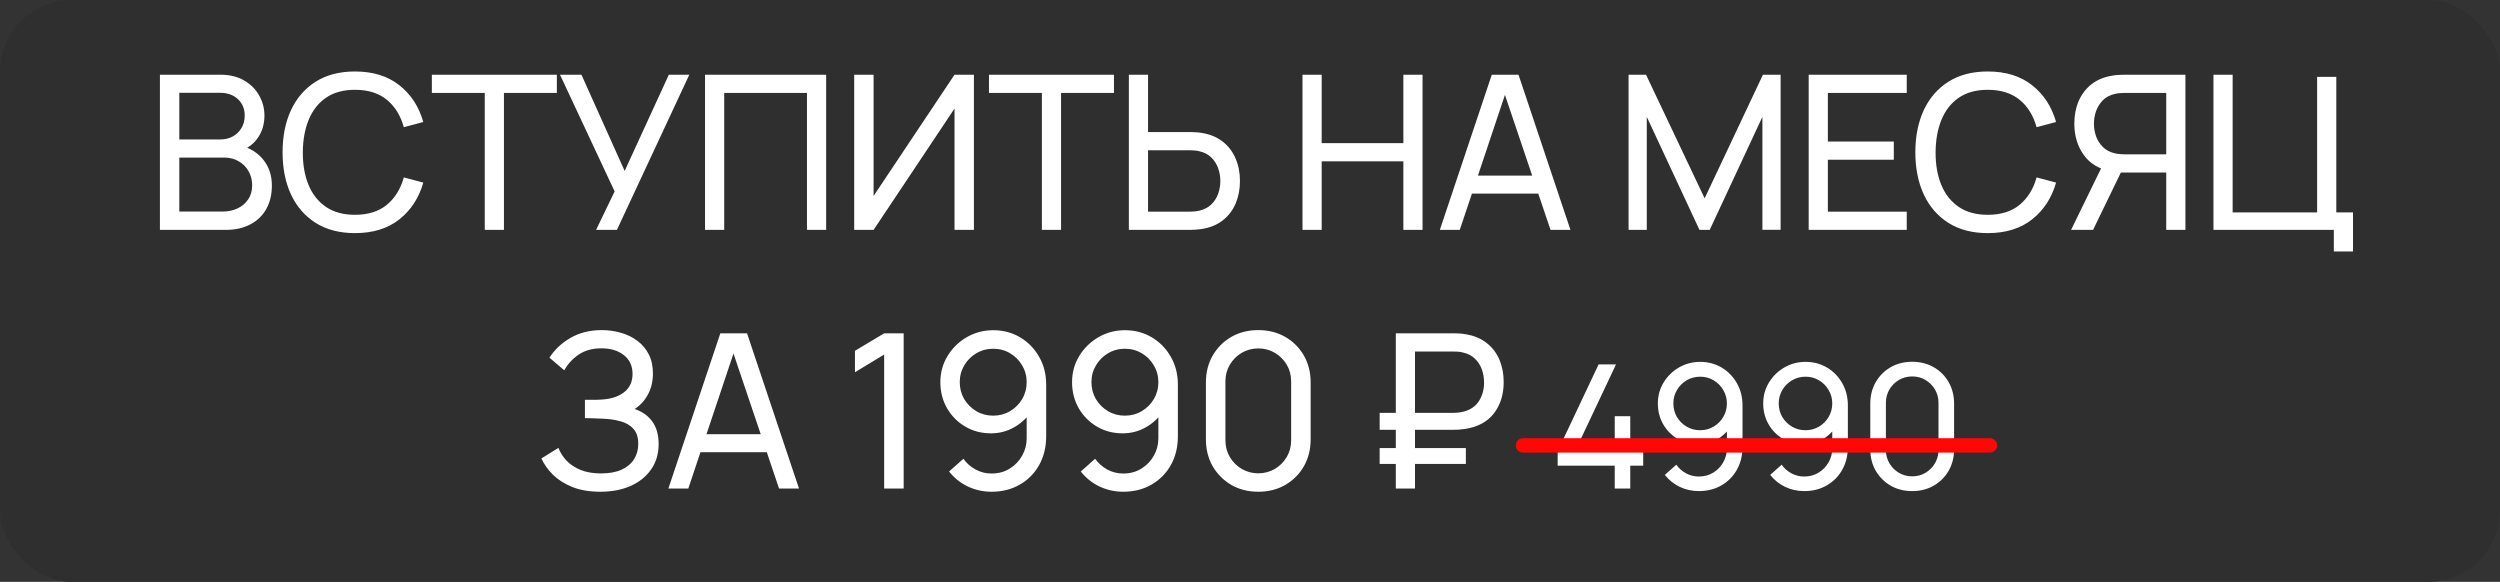 <?xml version="1.0" encoding="UTF-8"?> <svg xmlns="http://www.w3.org/2000/svg" width="348" height="81" viewBox="0 0 348 81" fill="none"><rect x="0" y="0" width="348" height="81" fill="#333333" stroke="none"/><rect width="348" height="81" rx="10" fill="#2F2F2F"></rect><path d="M22.26 32V10.4H30.675C31.965 10.4 33.065 10.665 33.975 11.195C34.895 11.725 35.595 12.425 36.075 13.295C36.565 14.155 36.81 15.085 36.81 16.085C36.81 17.255 36.51 18.28 35.91 19.16C35.31 20.04 34.5 20.645 33.48 20.975L33.45 20.24C34.84 20.61 35.92 21.29 36.69 22.28C37.46 23.27 37.845 24.45 37.845 25.82C37.845 27.08 37.585 28.17 37.065 29.09C36.555 30.01 35.815 30.725 34.845 31.235C33.885 31.745 32.745 32 31.425 32H22.26ZM24.96 29.45H30.915C31.715 29.45 32.43 29.305 33.06 29.015C33.69 28.715 34.185 28.295 34.545 27.755C34.915 27.215 35.1 26.565 35.1 25.805C35.1 25.075 34.935 24.42 34.605 23.84C34.285 23.26 33.83 22.8 33.24 22.46C32.66 22.11 31.985 21.935 31.215 21.935H24.96V29.45ZM24.96 19.415H30.645C31.285 19.415 31.86 19.28 32.37 19.01C32.89 18.73 33.3 18.34 33.6 17.84C33.91 17.34 34.065 16.755 34.065 16.085C34.065 15.155 33.75 14.395 33.12 13.805C32.49 13.215 31.665 12.92 30.645 12.92H24.96V19.415ZM49.414 32.45C47.264 32.45 45.439 31.975 43.939 31.025C42.439 30.075 41.294 28.755 40.504 27.065C39.724 25.375 39.334 23.42 39.334 21.2C39.334 18.98 39.724 17.025 40.504 15.335C41.294 13.645 42.439 12.325 43.939 11.375C45.439 10.425 47.264 9.95 49.414 9.95C51.914 9.95 53.969 10.585 55.579 11.855C57.199 13.125 58.314 14.835 58.924 16.985L56.209 17.705C55.769 16.095 54.984 14.825 53.854 13.895C52.724 12.965 51.244 12.5 49.414 12.5C47.804 12.5 46.464 12.865 45.394 13.595C44.324 14.325 43.519 15.345 42.979 16.655C42.439 17.955 42.164 19.47 42.154 21.2C42.144 22.92 42.409 24.435 42.949 25.745C43.489 27.045 44.299 28.065 45.379 28.805C46.459 29.535 47.804 29.9 49.414 29.9C51.244 29.9 52.724 29.435 53.854 28.505C54.984 27.565 55.769 26.295 56.209 24.695L58.924 25.415C58.314 27.555 57.199 29.265 55.579 30.545C53.969 31.815 51.914 32.45 49.414 32.45ZM67.479 32V12.935H60.114V10.4H77.514V12.935H70.149V32H67.479ZM82.977 32L85.557 26.645L77.952 10.4H80.937L86.952 23.795L93.102 10.4H95.952L85.872 32H82.977ZM98.14 32V10.4H115V32H112.33V12.935H100.81V32H98.14ZM135.569 32H132.869V15.11L121.604 32H118.904V10.4H121.604V27.275L132.869 10.4H135.569V32ZM145.029 32V12.935H137.664V10.4H155.064V12.935H147.699V32H145.029ZM157.137 32V10.4H159.807V18.38H165.672C165.882 18.38 166.132 18.39 166.422 18.41C166.712 18.42 166.992 18.45 167.262 18.5C168.422 18.68 169.397 19.08 170.187 19.7C170.987 20.32 171.587 21.105 171.987 22.055C172.397 22.995 172.602 24.04 172.602 25.19C172.602 26.33 172.402 27.375 172.002 28.325C171.602 29.265 171.002 30.05 170.202 30.68C169.412 31.3 168.432 31.7 167.262 31.88C166.992 31.92 166.712 31.95 166.422 31.97C166.132 31.99 165.882 32 165.672 32H157.137ZM159.807 29.465H165.582C165.772 29.465 165.987 29.455 166.227 29.435C166.477 29.415 166.712 29.38 166.932 29.33C167.622 29.17 168.182 28.88 168.612 28.46C169.052 28.03 169.372 27.53 169.572 26.96C169.772 26.38 169.872 25.79 169.872 25.19C169.872 24.59 169.772 24.005 169.572 23.435C169.372 22.855 169.052 22.35 168.612 21.92C168.182 21.49 167.622 21.2 166.932 21.05C166.712 20.99 166.477 20.955 166.227 20.945C165.987 20.925 165.772 20.915 165.582 20.915H159.807V29.465ZM181.308 32V10.4H183.978V19.925H195.348V10.4H198.018V32H195.348V22.46H183.978V32H181.308ZM200.426 32L207.656 10.4H211.376L218.606 32H215.831L209.066 11.96H209.906L203.201 32H200.426ZM203.906 26.945V24.44H215.126V26.945H203.906ZM226.697 32V10.4H229.127L237.287 27.605L245.402 10.4H247.862V31.985H245.327V16.265L237.992 32H236.567L229.232 16.265V32H226.697ZM251.768 32V10.4H265.418V12.935H254.438V19.7H263.618V22.235H254.438V29.465H265.418V32H251.768ZM276.696 32.45C274.546 32.45 272.721 31.975 271.221 31.025C269.721 30.075 268.576 28.755 267.786 27.065C267.006 25.375 266.616 23.42 266.616 21.2C266.616 18.98 267.006 17.025 267.786 15.335C268.576 13.645 269.721 12.325 271.221 11.375C272.721 10.425 274.546 9.95 276.696 9.95C279.196 9.95 281.251 10.585 282.861 11.855C284.481 13.125 285.596 14.835 286.206 16.985L283.491 17.705C283.051 16.095 282.266 14.825 281.136 13.895C280.006 12.965 278.526 12.5 276.696 12.5C275.086 12.5 273.746 12.865 272.676 13.595C271.606 14.325 270.801 15.345 270.261 16.655C269.721 17.955 269.446 19.47 269.436 21.2C269.426 22.92 269.691 24.435 270.231 25.745C270.771 27.045 271.581 28.065 272.661 28.805C273.741 29.535 275.086 29.9 276.696 29.9C278.526 29.9 280.006 29.435 281.136 28.505C282.266 27.565 283.051 26.295 283.491 24.695L286.206 25.415C285.596 27.555 284.481 29.265 282.861 30.545C281.251 31.815 279.196 32.45 276.696 32.45ZM304.21 32H301.54V24.02H294.895L293.875 23.855C292.195 23.545 290.92 22.78 290.05 21.56C289.18 20.33 288.745 18.88 288.745 17.21C288.745 16.06 288.945 15.015 289.345 14.075C289.755 13.125 290.355 12.34 291.145 11.72C291.945 11.1 292.925 10.7 294.085 10.52C294.365 10.47 294.645 10.44 294.925 10.43C295.215 10.41 295.465 10.4 295.675 10.4H304.21V32ZM291.355 32H288.295L292.975 22.4L295.615 23.21L291.355 32ZM301.54 21.485V12.935H295.765C295.585 12.935 295.37 12.945 295.12 12.965C294.88 12.975 294.645 13.01 294.415 13.07C293.725 13.22 293.165 13.51 292.735 13.94C292.305 14.37 291.985 14.875 291.775 15.455C291.575 16.025 291.475 16.61 291.475 17.21C291.475 17.81 291.575 18.4 291.775 18.98C291.985 19.55 292.305 20.05 292.735 20.48C293.165 20.9 293.725 21.19 294.415 21.35C294.645 21.4 294.88 21.435 295.12 21.455C295.37 21.475 295.585 21.485 295.765 21.485H301.54ZM324.869 35V32H308.114V10.4H310.784V29.57H322.544V10.7H325.214V29.57H327.539V35H324.869ZM83.566 68.45C82.086 68.45 80.796 68.235 79.696 67.805C78.606 67.365 77.701 66.795 76.981 66.095C76.271 65.385 75.731 64.625 75.361 63.815L77.731 62.345C77.971 62.975 78.341 63.56 78.841 64.1C79.351 64.64 80.001 65.075 80.791 65.405C81.591 65.735 82.551 65.9 83.671 65.9C84.811 65.9 85.766 65.725 86.536 65.375C87.306 65.015 87.881 64.53 88.261 63.92C88.651 63.3 88.846 62.59 88.846 61.79C88.846 60.88 88.621 60.18 88.171 59.69C87.721 59.19 87.116 58.84 86.356 58.64C85.606 58.43 84.776 58.31 83.866 58.28C83.156 58.25 82.646 58.23 82.336 58.22C82.026 58.21 81.816 58.205 81.706 58.205C81.606 58.205 81.511 58.205 81.421 58.205V55.655C81.511 55.655 81.701 55.655 81.991 55.655C82.281 55.655 82.586 55.655 82.906 55.655C83.226 55.645 83.481 55.635 83.671 55.625C85.011 55.555 86.076 55.215 86.866 54.605C87.656 53.985 88.051 53.135 88.051 52.055C88.051 50.935 87.646 50.06 86.836 49.43C86.036 48.8 84.991 48.485 83.701 48.485C82.481 48.485 81.441 48.77 80.581 49.34C79.731 49.91 79.051 50.645 78.541 51.545L76.486 49.79C77.186 48.68 78.156 47.765 79.396 47.045C80.646 46.315 82.106 45.95 83.776 45.95C84.696 45.95 85.581 46.075 86.431 46.325C87.291 46.565 88.051 46.935 88.711 47.435C89.381 47.925 89.911 48.55 90.301 49.31C90.691 50.06 90.886 50.95 90.886 51.98C90.886 53.09 90.651 54.075 90.181 54.935C89.711 55.795 89.096 56.46 88.336 56.93C89.386 57.28 90.206 57.86 90.796 58.67C91.386 59.48 91.681 60.53 91.681 61.82C91.681 63.17 91.336 64.34 90.646 65.33C89.966 66.32 89.016 67.09 87.796 67.64C86.576 68.18 85.166 68.45 83.566 68.45ZM93.039 68L100.269 46.4H103.989L111.219 68H108.444L101.679 47.96H102.519L95.814 68H93.039ZM96.519 62.945V60.44H107.739V62.945H96.519ZM123.075 68V49.355L119.01 51.815V48.83L123.075 46.4H125.79V68H123.075ZM138.263 45.965C139.643 45.965 140.888 46.295 141.998 46.955C143.108 47.615 143.988 48.515 144.638 49.655C145.298 50.795 145.628 52.09 145.628 53.54V60.725C145.628 62.235 145.303 63.57 144.653 64.73C144.003 65.89 143.103 66.8 141.953 67.46C140.813 68.12 139.503 68.45 138.023 68.45C136.843 68.45 135.738 68.205 134.708 67.715C133.688 67.225 132.823 66.53 132.113 65.63L134.108 63.86C134.548 64.48 135.113 64.98 135.803 65.36C136.493 65.73 137.233 65.915 138.023 65.915C138.983 65.915 139.828 65.685 140.558 65.225C141.298 64.765 141.873 64.165 142.283 63.425C142.703 62.685 142.913 61.885 142.913 61.025V56.69L143.498 57.35C142.878 58.25 142.083 58.97 141.113 59.51C140.143 60.05 139.088 60.32 137.948 60.32C136.608 60.32 135.408 60.005 134.348 59.375C133.288 58.745 132.448 57.895 131.828 56.825C131.208 55.745 130.898 54.535 130.898 53.195C130.898 51.855 131.233 50.64 131.903 49.55C132.573 48.45 133.463 47.58 134.573 46.94C135.693 46.29 136.923 45.965 138.263 45.965ZM138.263 48.545C137.403 48.545 136.618 48.755 135.908 49.175C135.208 49.585 134.648 50.145 134.228 50.855C133.808 51.555 133.598 52.335 133.598 53.195C133.598 54.055 133.803 54.84 134.213 55.55C134.633 56.25 135.193 56.81 135.893 57.23C136.603 57.65 137.388 57.86 138.248 57.86C139.108 57.86 139.893 57.65 140.603 57.23C141.313 56.81 141.873 56.25 142.283 55.55C142.703 54.84 142.913 54.055 142.913 53.195C142.913 52.345 142.703 51.57 142.283 50.87C141.873 50.16 141.313 49.595 140.603 49.175C139.903 48.755 139.123 48.545 138.263 48.545ZM156.595 45.965C157.975 45.965 159.22 46.295 160.33 46.955C161.44 47.615 162.32 48.515 162.97 49.655C163.63 50.795 163.96 52.09 163.96 53.54V60.725C163.96 62.235 163.635 63.57 162.985 64.73C162.335 65.89 161.435 66.8 160.285 67.46C159.145 68.12 157.835 68.45 156.355 68.45C155.175 68.45 154.07 68.205 153.04 67.715C152.02 67.225 151.155 66.53 150.445 65.63L152.44 63.86C152.88 64.48 153.445 64.98 154.135 65.36C154.825 65.73 155.565 65.915 156.355 65.915C157.315 65.915 158.16 65.685 158.89 65.225C159.63 64.765 160.205 64.165 160.615 63.425C161.035 62.685 161.245 61.885 161.245 61.025V56.69L161.83 57.35C161.21 58.25 160.415 58.97 159.445 59.51C158.475 60.05 157.42 60.32 156.28 60.32C154.94 60.32 153.74 60.005 152.68 59.375C151.62 58.745 150.78 57.895 150.16 56.825C149.54 55.745 149.23 54.535 149.23 53.195C149.23 51.855 149.565 50.64 150.235 49.55C150.905 48.45 151.795 47.58 152.905 46.94C154.025 46.29 155.255 45.965 156.595 45.965ZM156.595 48.545C155.735 48.545 154.95 48.755 154.24 49.175C153.54 49.585 152.98 50.145 152.56 50.855C152.14 51.555 151.93 52.335 151.93 53.195C151.93 54.055 152.135 54.84 152.545 55.55C152.965 56.25 153.525 56.81 154.225 57.23C154.935 57.65 155.72 57.86 156.58 57.86C157.44 57.86 158.225 57.65 158.935 57.23C159.645 56.81 160.205 56.25 160.615 55.55C161.035 54.84 161.245 54.055 161.245 53.195C161.245 52.345 161.035 51.57 160.615 50.87C160.205 50.16 159.645 49.595 158.935 49.175C158.235 48.755 157.455 48.545 156.595 48.545ZM175.153 68.45C173.753 68.45 172.503 68.135 171.403 67.505C170.313 66.865 169.448 66 168.808 64.91C168.178 63.81 167.863 62.56 167.863 61.16V53.24C167.863 51.84 168.178 50.59 168.808 49.49C169.448 48.39 170.313 47.525 171.403 46.895C172.503 46.265 173.753 45.95 175.153 45.95C176.553 45.95 177.803 46.265 178.903 46.895C180.003 47.525 180.868 48.39 181.498 49.49C182.128 50.59 182.443 51.84 182.443 53.24V61.16C182.443 62.56 182.128 63.81 181.498 64.91C180.868 66 180.003 66.865 178.903 67.505C177.803 68.135 176.553 68.45 175.153 68.45ZM175.153 65.885C176.003 65.885 176.773 65.68 177.463 65.27C178.153 64.86 178.703 64.31 179.113 63.62C179.523 62.92 179.728 62.15 179.728 61.31V53.075C179.728 52.225 179.523 51.455 179.113 50.765C178.703 50.075 178.153 49.525 177.463 49.115C176.773 48.705 176.003 48.5 175.153 48.5C174.313 48.5 173.543 48.705 172.843 49.115C172.153 49.525 171.603 50.075 171.193 50.765C170.783 51.455 170.578 52.225 170.578 53.075V61.31C170.578 62.15 170.783 62.92 171.193 63.62C171.603 64.31 172.153 64.86 172.843 65.27C173.543 65.68 174.313 65.885 175.153 65.885ZM192.048 59.825V57.47H202.293C202.463 57.47 202.663 57.46 202.893 57.44C203.133 57.42 203.383 57.38 203.643 57.32C204.643 57.08 205.383 56.585 205.863 55.835C206.343 55.085 206.583 54.225 206.583 53.255C206.583 52.635 206.483 52.035 206.283 51.455C206.083 50.875 205.763 50.37 205.323 49.94C204.893 49.51 204.333 49.22 203.643 49.07C203.403 49 203.153 48.96 202.893 48.95C202.643 48.94 202.443 48.935 202.293 48.935H196.218V46.4H202.383C202.533 46.4 202.748 46.405 203.028 46.415C203.318 46.425 203.633 46.46 203.973 46.52C205.143 46.7 206.123 47.1 206.913 47.72C207.713 48.34 208.313 49.12 208.713 50.06C209.113 51 209.313 52.045 209.313 53.195C209.313 54.905 208.863 56.35 207.963 57.53C207.063 58.7 205.733 59.425 203.973 59.705C203.633 59.755 203.318 59.79 203.028 59.81C202.748 59.82 202.533 59.825 202.383 59.825H192.048ZM192.048 64.58V62.375H204.048V64.58H192.048ZM194.298 68V46.4H196.968V68H194.298ZM224.772 68V64.82H216.828V62.792L222.528 50.72H224.952L219.252 62.792H224.772V57.932H226.932V62.792H228.732V64.82H226.932V68H224.772ZM236.665 50.372C237.769 50.372 238.765 50.636 239.653 51.164C240.541 51.692 241.245 52.412 241.765 53.324C242.293 54.236 242.557 55.272 242.557 56.432V62.18C242.557 63.388 242.297 64.456 241.777 65.384C241.257 66.312 240.537 67.04 239.617 67.568C238.705 68.096 237.657 68.36 236.473 68.36C235.529 68.36 234.645 68.164 233.821 67.772C233.005 67.38 232.313 66.824 231.745 66.104L233.341 64.688C233.693 65.184 234.145 65.584 234.697 65.888C235.249 66.184 235.841 66.332 236.473 66.332C237.241 66.332 237.917 66.148 238.501 65.78C239.093 65.412 239.553 64.932 239.881 64.34C240.217 63.748 240.385 63.108 240.385 62.42V58.952L240.853 59.48C240.357 60.2 239.721 60.776 238.945 61.208C238.169 61.64 237.325 61.856 236.413 61.856C235.341 61.856 234.381 61.604 233.533 61.1C232.685 60.596 232.013 59.916 231.517 59.06C231.021 58.196 230.773 57.228 230.773 56.156C230.773 55.084 231.041 54.112 231.577 53.24C232.113 52.36 232.825 51.664 233.713 51.152C234.609 50.632 235.593 50.372 236.665 50.372ZM236.665 52.436C235.977 52.436 235.349 52.604 234.781 52.94C234.221 53.268 233.773 53.716 233.437 54.284C233.101 54.844 232.933 55.468 232.933 56.156C232.933 56.844 233.097 57.472 233.425 58.04C233.761 58.6 234.209 59.048 234.769 59.384C235.337 59.72 235.965 59.888 236.653 59.888C237.341 59.888 237.969 59.72 238.537 59.384C239.105 59.048 239.553 58.6 239.881 58.04C240.217 57.472 240.385 56.844 240.385 56.156C240.385 55.476 240.217 54.856 239.881 54.296C239.553 53.728 239.105 53.276 238.537 52.94C237.977 52.604 237.353 52.436 236.665 52.436ZM251.331 50.372C252.435 50.372 253.431 50.636 254.319 51.164C255.207 51.692 255.911 52.412 256.431 53.324C256.959 54.236 257.223 55.272 257.223 56.432V62.18C257.223 63.388 256.963 64.456 256.443 65.384C255.923 66.312 255.203 67.04 254.283 67.568C253.371 68.096 252.323 68.36 251.139 68.36C250.195 68.36 249.311 68.164 248.487 67.772C247.671 67.38 246.979 66.824 246.411 66.104L248.007 64.688C248.359 65.184 248.811 65.584 249.363 65.888C249.915 66.184 250.507 66.332 251.139 66.332C251.907 66.332 252.583 66.148 253.167 65.78C253.759 65.412 254.219 64.932 254.547 64.34C254.883 63.748 255.051 63.108 255.051 62.42V58.952L255.519 59.48C255.023 60.2 254.387 60.776 253.611 61.208C252.835 61.64 251.991 61.856 251.079 61.856C250.007 61.856 249.047 61.604 248.199 61.1C247.351 60.596 246.679 59.916 246.183 59.06C245.687 58.196 245.439 57.228 245.439 56.156C245.439 55.084 245.707 54.112 246.243 53.24C246.779 52.36 247.491 51.664 248.379 51.152C249.275 50.632 250.259 50.372 251.331 50.372ZM251.331 52.436C250.643 52.436 250.015 52.604 249.447 52.94C248.887 53.268 248.439 53.716 248.103 54.284C247.767 54.844 247.599 55.468 247.599 56.156C247.599 56.844 247.763 57.472 248.091 58.04C248.427 58.6 248.875 59.048 249.435 59.384C250.003 59.72 250.631 59.888 251.319 59.888C252.007 59.888 252.635 59.72 253.203 59.384C253.771 59.048 254.219 58.6 254.547 58.04C254.883 57.472 255.051 56.844 255.051 56.156C255.051 55.476 254.883 54.856 254.547 54.296C254.219 53.728 253.771 53.276 253.203 52.94C252.643 52.604 252.019 52.436 251.331 52.436ZM266.177 68.36C265.057 68.36 264.057 68.108 263.177 67.604C262.305 67.092 261.613 66.4 261.101 65.528C260.597 64.648 260.345 63.648 260.345 62.528V56.192C260.345 55.072 260.597 54.072 261.101 53.192C261.613 52.312 262.305 51.62 263.177 51.116C264.057 50.612 265.057 50.36 266.177 50.36C267.297 50.36 268.297 50.612 269.177 51.116C270.057 51.62 270.749 52.312 271.253 53.192C271.757 54.072 272.009 55.072 272.009 56.192V62.528C272.009 63.648 271.757 64.648 271.253 65.528C270.749 66.4 270.057 67.092 269.177 67.604C268.297 68.108 267.297 68.36 266.177 68.36ZM266.177 66.308C266.857 66.308 267.473 66.144 268.025 65.816C268.577 65.488 269.017 65.048 269.345 64.496C269.673 63.936 269.837 63.32 269.837 62.648V56.06C269.837 55.38 269.673 54.764 269.345 54.212C269.017 53.66 268.577 53.22 268.025 52.892C267.473 52.564 266.857 52.4 266.177 52.4C265.505 52.4 264.889 52.564 264.329 52.892C263.777 53.22 263.337 53.66 263.009 54.212C262.681 54.764 262.517 55.38 262.517 56.06V62.648C262.517 63.32 262.681 63.936 263.009 64.496C263.337 65.048 263.777 65.488 264.329 65.816C264.889 66.144 265.505 66.308 266.177 66.308Z" fill="white"></path><path d="M212 62H277" stroke="#FF0707" stroke-width="2" stroke-linecap="round"></path></svg> 